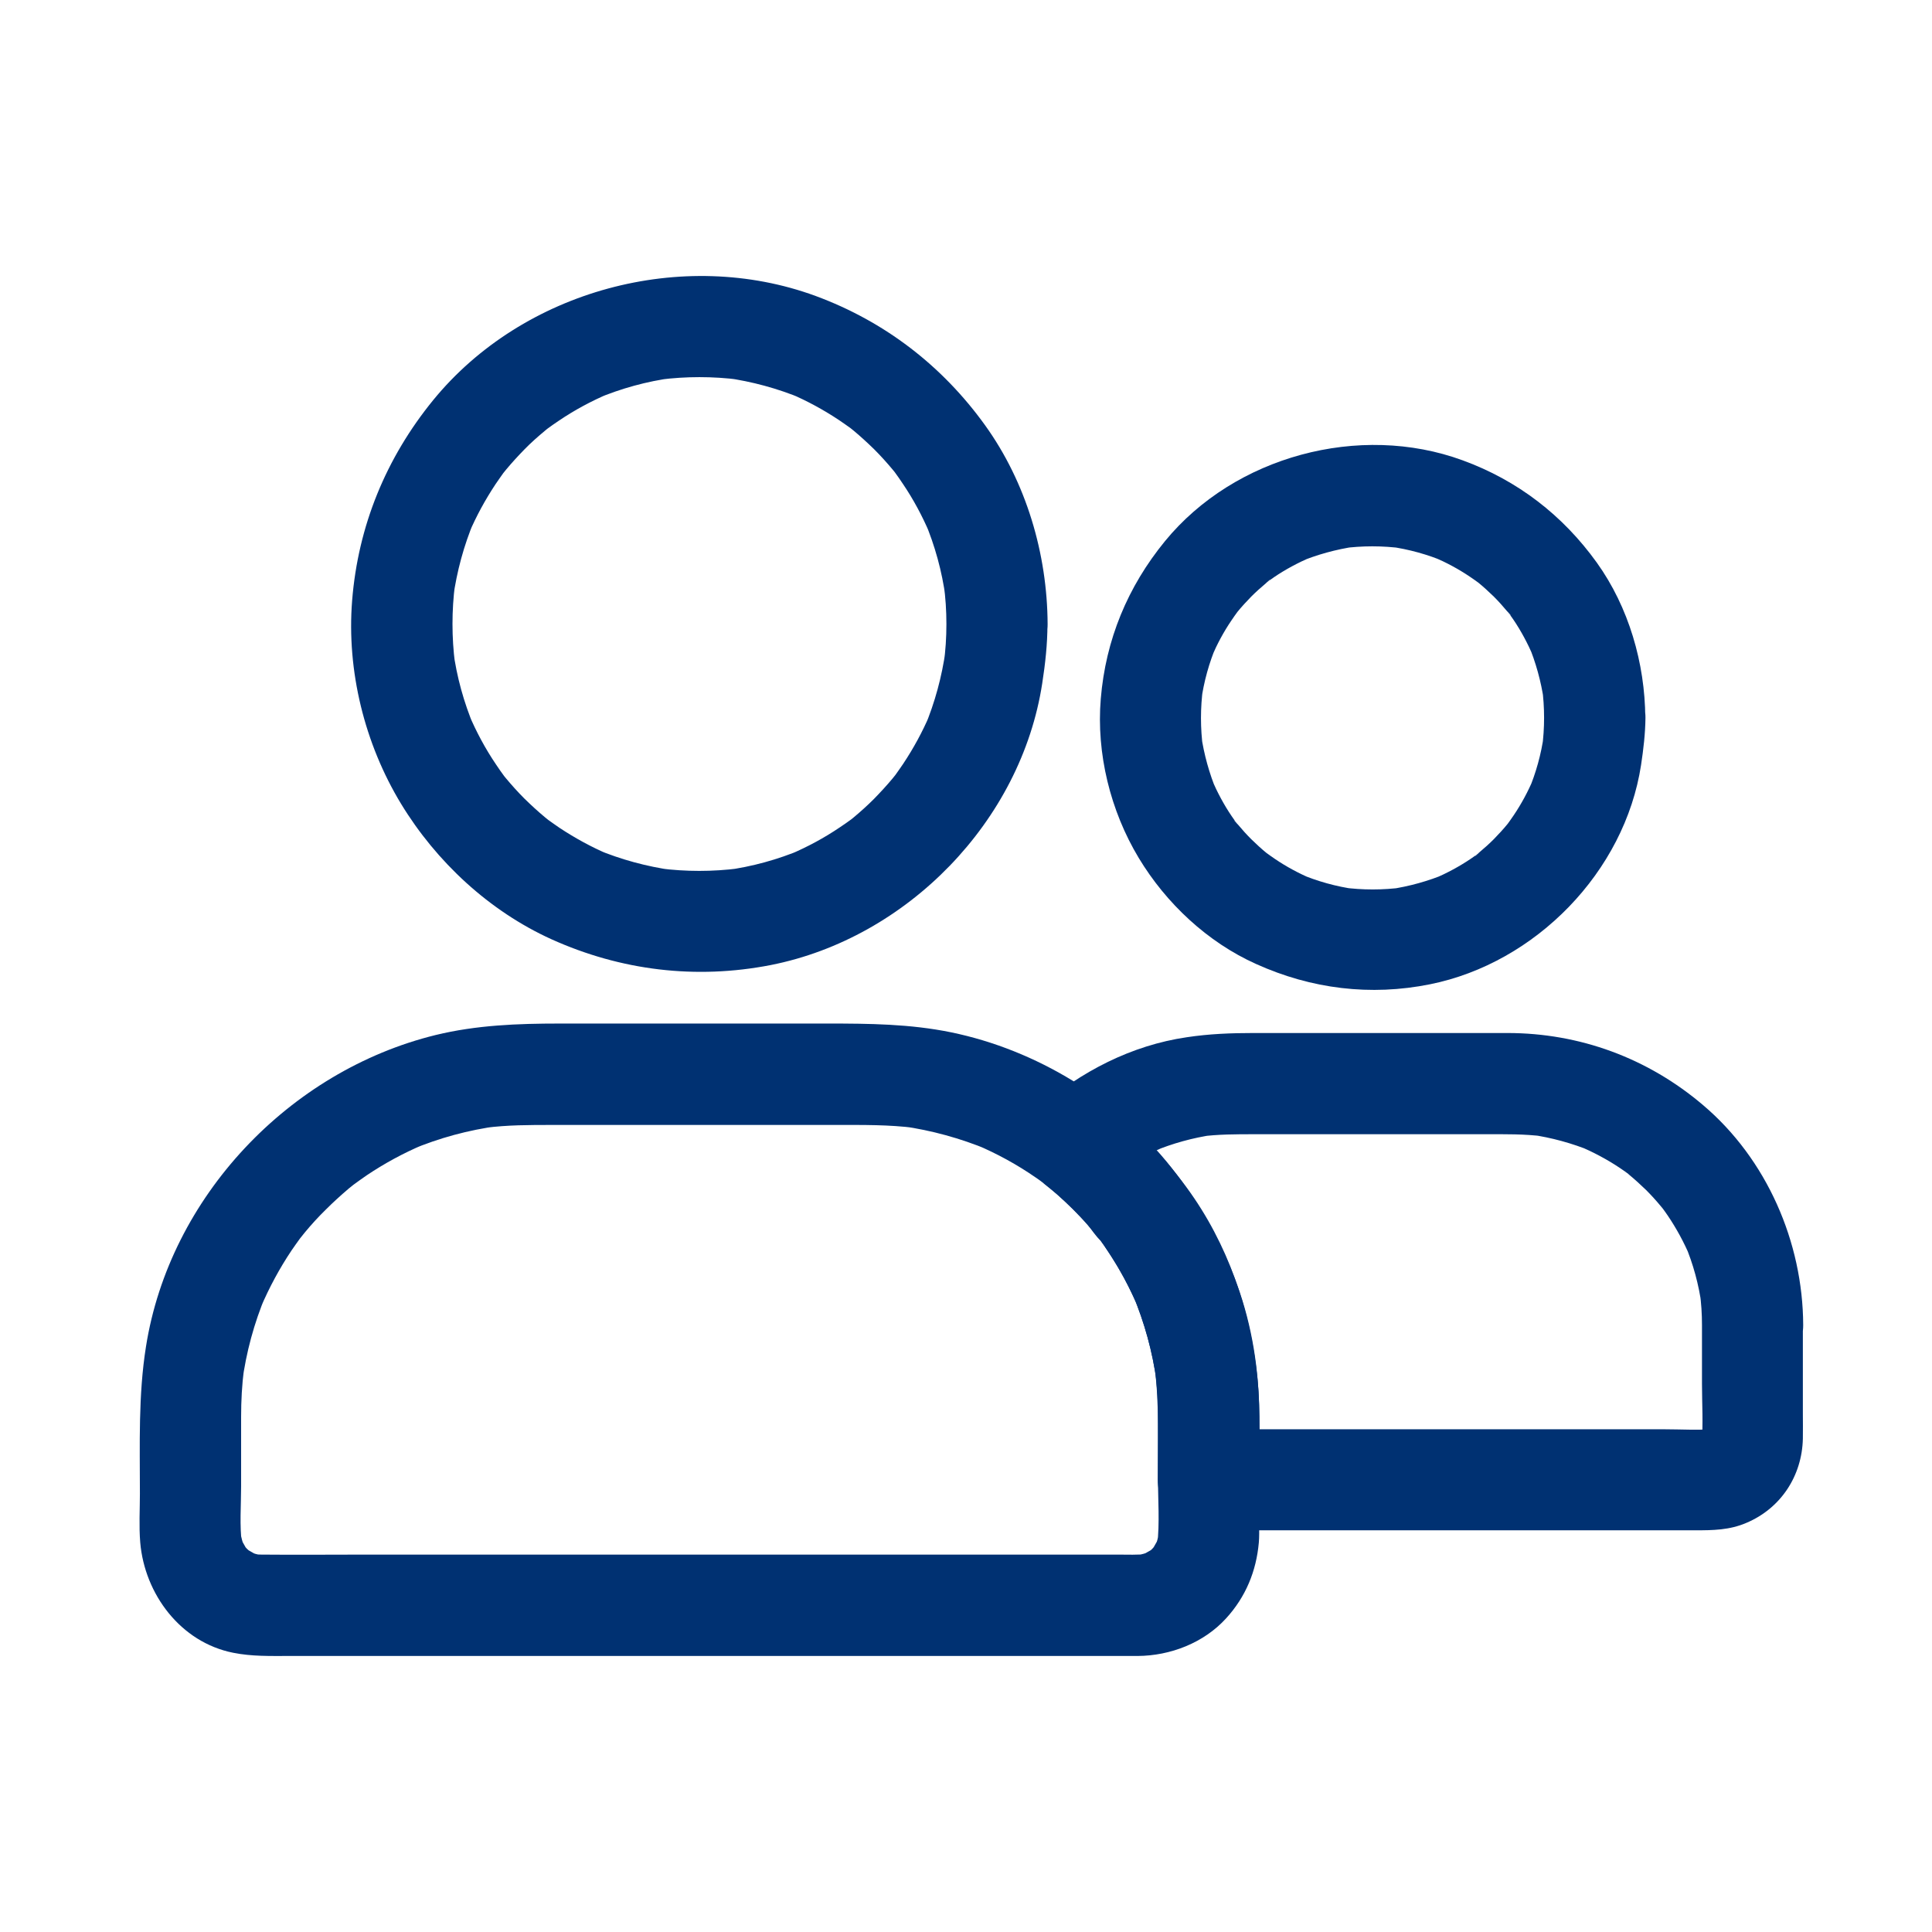 <?xml version="1.0" encoding="UTF-8"?>
<svg xmlns="http://www.w3.org/2000/svg" width="70" height="70" viewBox="0 0 70 70" fill="none">
  <path d="M34.29 22.612C34.29 23.095 34.26 23.578 34.192 24.055C34.217 23.89 34.235 23.731 34.26 23.566C34.125 24.519 33.875 25.448 33.502 26.341C33.563 26.194 33.624 26.047 33.685 25.901C33.422 26.518 33.098 27.111 32.725 27.673C32.628 27.82 32.524 27.96 32.426 28.101C32.2 28.419 32.695 27.771 32.493 28.015C32.444 28.076 32.395 28.137 32.34 28.205C32.127 28.461 31.9 28.706 31.668 28.944C31.43 29.183 31.185 29.403 30.929 29.617C30.867 29.666 30.806 29.721 30.739 29.769C30.495 29.971 31.1 29.5 30.855 29.678C30.715 29.782 30.574 29.879 30.427 29.977C29.859 30.362 29.254 30.686 28.624 30.955C28.771 30.894 28.918 30.833 29.064 30.772C28.178 31.145 27.249 31.401 26.29 31.53C26.455 31.505 26.613 31.487 26.779 31.462C25.819 31.585 24.853 31.585 23.894 31.462C24.059 31.487 24.218 31.505 24.383 31.53C23.429 31.395 22.5 31.145 21.608 30.772C21.755 30.833 21.901 30.894 22.048 30.955C21.43 30.692 20.838 30.368 20.275 29.996C20.129 29.898 19.988 29.794 19.848 29.696C19.53 29.47 20.178 29.965 19.933 29.763C19.872 29.714 19.811 29.666 19.744 29.61C19.487 29.397 19.242 29.17 19.004 28.938C18.766 28.7 18.546 28.455 18.332 28.199C18.283 28.137 18.228 28.076 18.179 28.009C17.977 27.765 18.448 28.37 18.271 28.125C18.167 27.985 18.069 27.844 17.971 27.697C17.586 27.129 17.262 26.524 16.993 25.894C17.054 26.041 17.116 26.188 17.177 26.334C16.804 25.448 16.547 24.519 16.419 23.56C16.443 23.725 16.462 23.884 16.486 24.049C16.364 23.089 16.364 22.123 16.486 21.164C16.462 21.329 16.443 21.488 16.419 21.653C16.553 20.699 16.804 19.77 17.177 18.878C17.116 19.024 17.054 19.171 16.993 19.318C17.256 18.701 17.58 18.108 17.953 17.545C18.051 17.399 18.154 17.258 18.252 17.117C18.478 16.8 17.983 17.448 18.185 17.203C18.234 17.142 18.283 17.081 18.338 17.014C18.552 16.757 18.778 16.512 19.01 16.274C19.242 16.036 19.493 15.816 19.75 15.602C19.811 15.553 19.872 15.498 19.939 15.449C20.184 15.247 19.579 15.718 19.823 15.541C19.964 15.437 20.104 15.339 20.251 15.241C20.819 14.856 21.424 14.532 22.054 14.263C21.907 14.324 21.761 14.386 21.614 14.447C22.5 14.074 23.429 13.817 24.389 13.689C24.224 13.713 24.065 13.732 23.9 13.756C24.859 13.634 25.825 13.634 26.785 13.756C26.62 13.732 26.461 13.713 26.296 13.689C27.249 13.823 28.178 14.074 29.071 14.447C28.924 14.386 28.777 14.324 28.631 14.263C29.248 14.526 29.841 14.85 30.403 15.223C30.55 15.321 30.69 15.425 30.831 15.522C31.149 15.748 30.501 15.253 30.745 15.455C30.806 15.504 30.867 15.553 30.935 15.608C31.191 15.822 31.436 16.048 31.674 16.28C31.913 16.519 32.133 16.763 32.347 17.02C32.395 17.081 32.45 17.142 32.499 17.209C32.701 17.454 32.23 16.849 32.408 17.093C32.512 17.234 32.609 17.374 32.707 17.521C33.092 18.089 33.416 18.694 33.685 19.324C33.624 19.177 33.563 19.031 33.502 18.884C33.875 19.77 34.131 20.699 34.26 21.659C34.235 21.494 34.217 21.335 34.192 21.17C34.26 21.646 34.29 22.129 34.29 22.612C34.296 23.572 35.134 24.489 36.124 24.446C37.114 24.403 37.964 23.639 37.957 22.612C37.945 20.064 37.181 17.478 35.69 15.406C34.137 13.249 32.053 11.647 29.553 10.724C24.731 8.952 18.949 10.517 15.697 14.495C13.986 16.592 12.972 19.061 12.758 21.763C12.556 24.305 13.21 26.946 14.53 29.122C15.807 31.224 17.727 33.009 19.976 34.029C22.494 35.166 25.214 35.496 27.928 34.965C32.872 33.987 36.998 29.751 37.762 24.758C37.872 24.049 37.951 23.34 37.951 22.618C37.957 21.659 37.108 20.742 36.118 20.785C35.128 20.821 34.296 21.579 34.29 22.612Z" fill="#003172"></path>
  <path d="M55.945 26.005C55.945 26.371 55.921 26.738 55.872 27.105C55.896 26.94 55.915 26.781 55.939 26.616C55.841 27.325 55.652 28.009 55.371 28.67C55.432 28.523 55.493 28.376 55.554 28.23C55.358 28.688 55.126 29.122 54.845 29.538C54.772 29.648 54.692 29.758 54.613 29.867C54.57 29.922 54.442 30.094 54.637 29.843C54.839 29.58 54.68 29.782 54.631 29.843C54.472 30.039 54.301 30.222 54.124 30.405C53.953 30.576 53.775 30.735 53.592 30.888C53.574 30.907 53.464 31.023 53.439 31.017C53.439 31.017 53.824 30.729 53.623 30.876C53.513 30.955 53.409 31.035 53.299 31.108C52.877 31.395 52.425 31.634 51.96 31.836C52.107 31.774 52.254 31.713 52.4 31.652C51.74 31.927 51.056 32.117 50.346 32.221C50.512 32.196 50.67 32.178 50.836 32.153C50.102 32.251 49.369 32.251 48.635 32.153C48.8 32.178 48.959 32.196 49.124 32.221C48.415 32.123 47.731 31.933 47.071 31.652C47.217 31.713 47.364 31.774 47.511 31.836C47.052 31.64 46.618 31.408 46.203 31.127C46.093 31.053 45.983 30.974 45.873 30.894C45.818 30.852 45.646 30.723 45.897 30.919C46.16 31.12 45.958 30.962 45.897 30.913C45.701 30.754 45.518 30.583 45.335 30.405C45.163 30.234 45.005 30.057 44.852 29.874C44.834 29.855 44.717 29.745 44.724 29.721C44.724 29.721 45.011 30.106 44.864 29.904C44.785 29.794 44.705 29.69 44.632 29.58C44.344 29.159 44.106 28.706 43.904 28.242C43.966 28.388 44.027 28.535 44.088 28.682C43.813 28.022 43.623 27.337 43.519 26.628C43.544 26.793 43.562 26.952 43.587 27.117C43.489 26.384 43.489 25.65 43.587 24.917C43.562 25.082 43.544 25.241 43.519 25.406C43.617 24.697 43.807 24.012 44.088 23.352C44.027 23.499 43.966 23.645 43.904 23.792C44.1 23.334 44.332 22.9 44.614 22.484C44.687 22.374 44.766 22.264 44.846 22.154C44.889 22.099 45.017 21.928 44.821 22.179C44.62 22.441 44.779 22.24 44.827 22.179C44.986 21.983 45.157 21.8 45.335 21.616C45.506 21.445 45.683 21.286 45.866 21.133C45.885 21.115 45.995 20.999 46.019 21.005C46.019 21.005 45.634 21.292 45.836 21.146C45.946 21.066 46.05 20.987 46.16 20.913C46.581 20.626 47.034 20.388 47.498 20.186C47.352 20.247 47.205 20.308 47.058 20.369C47.718 20.094 48.403 19.905 49.112 19.801C48.947 19.826 48.788 19.844 48.623 19.868C49.356 19.77 50.09 19.77 50.823 19.868C50.658 19.844 50.499 19.826 50.334 19.801C51.043 19.899 51.728 20.088 52.388 20.369C52.241 20.308 52.095 20.247 51.948 20.186C52.406 20.382 52.84 20.614 53.256 20.895C53.366 20.968 53.476 21.048 53.586 21.127C53.641 21.17 53.812 21.299 53.562 21.103C53.299 20.901 53.5 21.06 53.562 21.109C53.757 21.268 53.94 21.439 54.124 21.616C54.295 21.787 54.454 21.965 54.607 22.148C54.625 22.166 54.741 22.276 54.735 22.301C54.735 22.301 54.448 21.916 54.594 22.117C54.674 22.227 54.753 22.331 54.827 22.441C55.114 22.863 55.352 23.315 55.554 23.78C55.493 23.633 55.432 23.487 55.371 23.34C55.646 24 55.835 24.684 55.939 25.393C55.915 25.229 55.896 25.07 55.872 24.905C55.921 25.271 55.945 25.638 55.945 26.005C55.951 26.964 56.782 27.881 57.779 27.838C58.769 27.796 59.618 27.032 59.612 26.005C59.6 24.03 59.013 22.001 57.858 20.388C56.624 18.67 54.986 17.405 52.993 16.678C49.259 15.309 44.73 16.531 42.211 19.605C40.855 21.262 40.06 23.181 39.883 25.32C39.718 27.3 40.231 29.378 41.258 31.084C42.248 32.728 43.752 34.14 45.512 34.928C47.517 35.833 49.656 36.096 51.813 35.662C55.639 34.892 58.867 31.585 59.459 27.716C59.545 27.148 59.612 26.579 59.618 26.005C59.625 25.045 58.769 24.128 57.785 24.171C56.782 24.214 55.951 24.978 55.945 26.005Z" fill="#003172"></path>
  <path d="M41.955 51.222C41.955 51.999 41.955 52.775 41.955 53.545C41.955 54.34 42.022 55.171 41.93 55.965C41.955 55.8 41.973 55.642 41.997 55.477C41.967 55.697 41.912 55.904 41.826 56.106C41.887 55.959 41.949 55.813 42.01 55.666C41.942 55.813 41.863 55.953 41.783 56.088C41.643 56.332 42.052 55.794 41.906 55.941C41.851 55.996 41.802 56.063 41.747 56.118C41.698 56.167 41.649 56.21 41.6 56.253C41.38 56.461 41.985 56.008 41.716 56.155C41.576 56.234 41.441 56.314 41.294 56.381C41.441 56.32 41.588 56.259 41.735 56.198C41.527 56.277 41.325 56.332 41.105 56.369C41.27 56.344 41.429 56.326 41.594 56.302C41.227 56.344 40.848 56.326 40.475 56.326C39.712 56.326 38.947 56.326 38.19 56.326C35.641 56.326 33.098 56.326 30.55 56.326C27.457 56.326 24.358 56.326 21.265 56.326C18.601 56.326 15.93 56.326 13.265 56.326C12 56.326 10.741 56.338 9.475 56.326C9.353 56.326 9.225 56.32 9.103 56.302C9.268 56.326 9.426 56.344 9.592 56.369C9.371 56.338 9.164 56.283 8.962 56.198C9.109 56.259 9.255 56.32 9.402 56.381C9.255 56.314 9.115 56.234 8.98 56.155C8.736 56.014 9.274 56.424 9.127 56.277C9.072 56.222 9.005 56.173 8.95 56.118C8.901 56.069 8.858 56.02 8.815 55.972C8.607 55.752 9.06 56.357 8.913 56.088C8.834 55.947 8.754 55.813 8.687 55.666C8.748 55.813 8.809 55.959 8.87 56.106C8.791 55.898 8.736 55.69 8.699 55.477C8.724 55.642 8.742 55.8 8.766 55.965C8.675 55.269 8.736 54.541 8.736 53.845C8.736 53.007 8.736 52.17 8.736 51.333C8.736 50.752 8.766 50.177 8.84 49.603C8.815 49.768 8.797 49.927 8.773 50.092C8.919 48.998 9.206 47.934 9.634 46.92C9.573 47.066 9.512 47.213 9.451 47.36C9.757 46.645 10.129 45.954 10.563 45.306C10.667 45.153 10.777 45.001 10.887 44.848C11.156 44.487 10.655 45.135 10.845 44.903C10.912 44.817 10.979 44.738 11.046 44.652C11.284 44.365 11.535 44.09 11.804 43.827C12.067 43.564 12.342 43.314 12.629 43.069C12.709 43.002 12.794 42.935 12.88 42.867C13.13 42.666 12.482 43.161 12.794 42.935C12.959 42.819 13.118 42.696 13.283 42.586C13.931 42.152 14.616 41.779 15.337 41.474C15.19 41.535 15.043 41.596 14.897 41.657C15.911 41.229 16.975 40.942 18.069 40.795C17.904 40.82 17.745 40.838 17.58 40.863C18.387 40.759 19.187 40.759 19.994 40.759C21.009 40.759 22.023 40.759 23.044 40.759C25.464 40.759 27.885 40.759 30.305 40.759C31.259 40.759 32.212 40.746 33.166 40.869C33.001 40.844 32.842 40.826 32.677 40.802C33.752 40.954 34.797 41.242 35.8 41.657C35.653 41.596 35.506 41.535 35.36 41.474C36.124 41.798 36.851 42.195 37.529 42.666C37.694 42.776 37.847 42.898 38.006 43.014C37.493 42.641 38.006 43.02 38.135 43.124C38.422 43.369 38.703 43.625 38.966 43.9C39.229 44.169 39.485 44.456 39.724 44.75C39.779 44.817 39.84 44.891 39.895 44.964C39.834 44.891 39.779 44.811 39.718 44.738C39.754 44.787 39.791 44.836 39.828 44.884C39.938 45.031 40.042 45.184 40.139 45.331C40.561 45.966 40.928 46.645 41.227 47.347C41.166 47.201 41.105 47.054 41.044 46.907C41.466 47.916 41.759 48.973 41.906 50.061C41.881 49.896 41.863 49.737 41.839 49.572C41.918 50.122 41.955 50.672 41.955 51.222C41.961 52.182 42.798 53.099 43.788 53.056C44.778 53.013 45.628 52.249 45.622 51.222C45.616 49.639 45.365 48.032 44.821 46.541C44.253 44.982 43.464 43.601 42.438 42.299C40.482 39.824 37.548 38.039 34.461 37.403C32.97 37.098 31.497 37.085 29.987 37.085C28.325 37.085 26.669 37.085 25.006 37.085C23.429 37.085 21.846 37.085 20.269 37.085C18.759 37.085 17.262 37.141 15.783 37.501C10.478 38.803 6.144 43.369 5.289 48.79C5.008 50.556 5.069 52.329 5.069 54.114C5.069 54.7 5.032 55.299 5.081 55.886C5.24 57.756 6.542 59.504 8.449 59.883C9.127 60.018 9.781 59.999 10.459 59.999C11.474 59.999 12.495 59.999 13.509 59.999C16.755 59.999 19.994 59.999 23.24 59.999C26.803 59.999 30.366 59.999 33.929 59.999C36.179 59.999 38.434 59.999 40.683 59.999C40.861 59.999 41.038 59.999 41.215 59.999C42.407 59.993 43.617 59.523 44.424 58.636C45.133 57.86 45.518 56.931 45.61 55.886C45.628 55.678 45.622 55.47 45.622 55.257C45.622 54.437 45.622 53.618 45.622 52.799C45.622 52.274 45.622 51.748 45.622 51.222C45.622 50.263 44.778 49.346 43.788 49.389C42.798 49.432 41.955 50.19 41.955 51.222Z" fill="#003172"></path>
  <path d="M61.666 48.008C61.666 48.717 61.666 49.426 61.666 50.135C61.666 50.85 61.715 51.59 61.654 52.305C61.678 52.14 61.696 51.981 61.721 51.816C61.703 51.95 61.672 52.078 61.623 52.207C61.684 52.06 61.745 51.913 61.806 51.767C61.776 51.84 61.733 51.907 61.703 51.981C61.568 52.256 62.032 51.62 61.77 51.889C61.519 52.14 62.057 51.736 61.898 51.797C61.812 51.828 61.739 51.889 61.654 51.926C61.8 51.864 61.947 51.803 62.094 51.742C61.965 51.791 61.837 51.822 61.703 51.84C61.867 51.816 62.026 51.797 62.191 51.773C61.556 51.828 60.902 51.785 60.266 51.785C58.812 51.785 57.363 51.785 55.908 51.785C52.626 51.785 49.35 51.785 46.068 51.785C45.31 51.785 44.552 51.785 43.788 51.785C44.399 52.396 45.011 53.008 45.622 53.619C45.622 52.402 45.683 51.168 45.561 49.958C45.31 47.476 44.485 45.056 43 43.033C42.095 41.798 41.074 40.777 39.864 39.848C39.986 40.808 40.109 41.767 40.237 42.727C40.335 42.642 40.433 42.562 40.531 42.483C40.806 42.25 40.17 42.739 40.463 42.538C40.647 42.409 40.83 42.281 41.019 42.159C41.404 41.92 41.808 41.712 42.224 41.535C42.077 41.596 41.93 41.657 41.783 41.719C42.486 41.425 43.22 41.224 43.971 41.114C43.806 41.138 43.648 41.156 43.483 41.181C44.136 41.095 44.784 41.095 45.444 41.095C46.294 41.095 47.144 41.095 47.993 41.095C49.943 41.095 51.887 41.095 53.836 41.095C54.539 41.095 55.236 41.083 55.939 41.175C55.774 41.15 55.615 41.132 55.45 41.107C56.214 41.217 56.953 41.419 57.669 41.712C57.522 41.651 57.375 41.59 57.228 41.529C57.736 41.749 58.225 42.006 58.683 42.312C58.793 42.385 58.903 42.464 59.013 42.544C59.276 42.733 58.897 42.428 58.867 42.428C58.897 42.428 58.995 42.532 59.019 42.556C59.233 42.733 59.441 42.923 59.643 43.118C59.832 43.308 60.009 43.503 60.181 43.711C60.223 43.76 60.266 43.815 60.309 43.864C60.443 44.029 60.028 43.485 60.193 43.717C60.272 43.827 60.352 43.931 60.425 44.041C60.743 44.512 61.012 45.007 61.232 45.526C61.171 45.38 61.11 45.233 61.048 45.086C61.348 45.795 61.55 46.541 61.654 47.305C61.629 47.14 61.611 46.981 61.586 46.816C61.641 47.213 61.666 47.611 61.666 48.008C61.672 48.968 62.503 49.884 63.499 49.842C64.49 49.799 65.339 49.035 65.333 48.008C65.321 45.001 64.013 41.994 61.703 40.038C59.704 38.339 57.241 37.428 54.612 37.428C51.544 37.428 48.476 37.428 45.414 37.428C44.601 37.428 43.806 37.459 43 37.581C40.995 37.874 39.161 38.822 37.639 40.142C37.206 40.521 37.065 41.138 37.132 41.682C37.218 42.293 37.529 42.654 38.006 43.02C37.976 42.996 37.664 42.745 37.853 42.904C37.902 42.941 37.945 42.978 37.994 43.02C38.098 43.106 38.202 43.198 38.306 43.283C38.501 43.454 38.685 43.632 38.868 43.809C39.051 43.992 39.229 44.176 39.4 44.371C39.559 44.555 39.711 44.811 39.895 44.964C39.864 44.94 39.632 44.61 39.773 44.811C39.809 44.86 39.846 44.909 39.883 44.958C39.956 45.056 40.023 45.154 40.09 45.258C40.237 45.471 40.371 45.691 40.506 45.911C40.781 46.376 41.019 46.853 41.227 47.348C41.166 47.201 41.105 47.054 41.044 46.908C41.466 47.916 41.759 48.974 41.906 50.062C41.881 49.897 41.863 49.738 41.838 49.572C42.01 50.905 41.948 52.268 41.948 53.613C41.948 54.603 42.786 55.446 43.782 55.446C44.76 55.446 45.744 55.446 46.722 55.446C48.873 55.446 51.025 55.446 53.17 55.446C55.267 55.446 57.357 55.446 59.453 55.446C60.107 55.446 60.761 55.446 61.415 55.446C62.057 55.446 62.662 55.44 63.273 55.177C64.52 54.652 65.29 53.478 65.321 52.127C65.327 51.828 65.321 51.522 65.321 51.217C65.321 50.214 65.321 49.212 65.321 48.21C65.321 48.136 65.321 48.069 65.321 47.996C65.321 47.036 64.477 46.119 63.487 46.162C62.509 46.217 61.666 46.981 61.666 48.008Z" fill="#003172"></path>
</svg>
